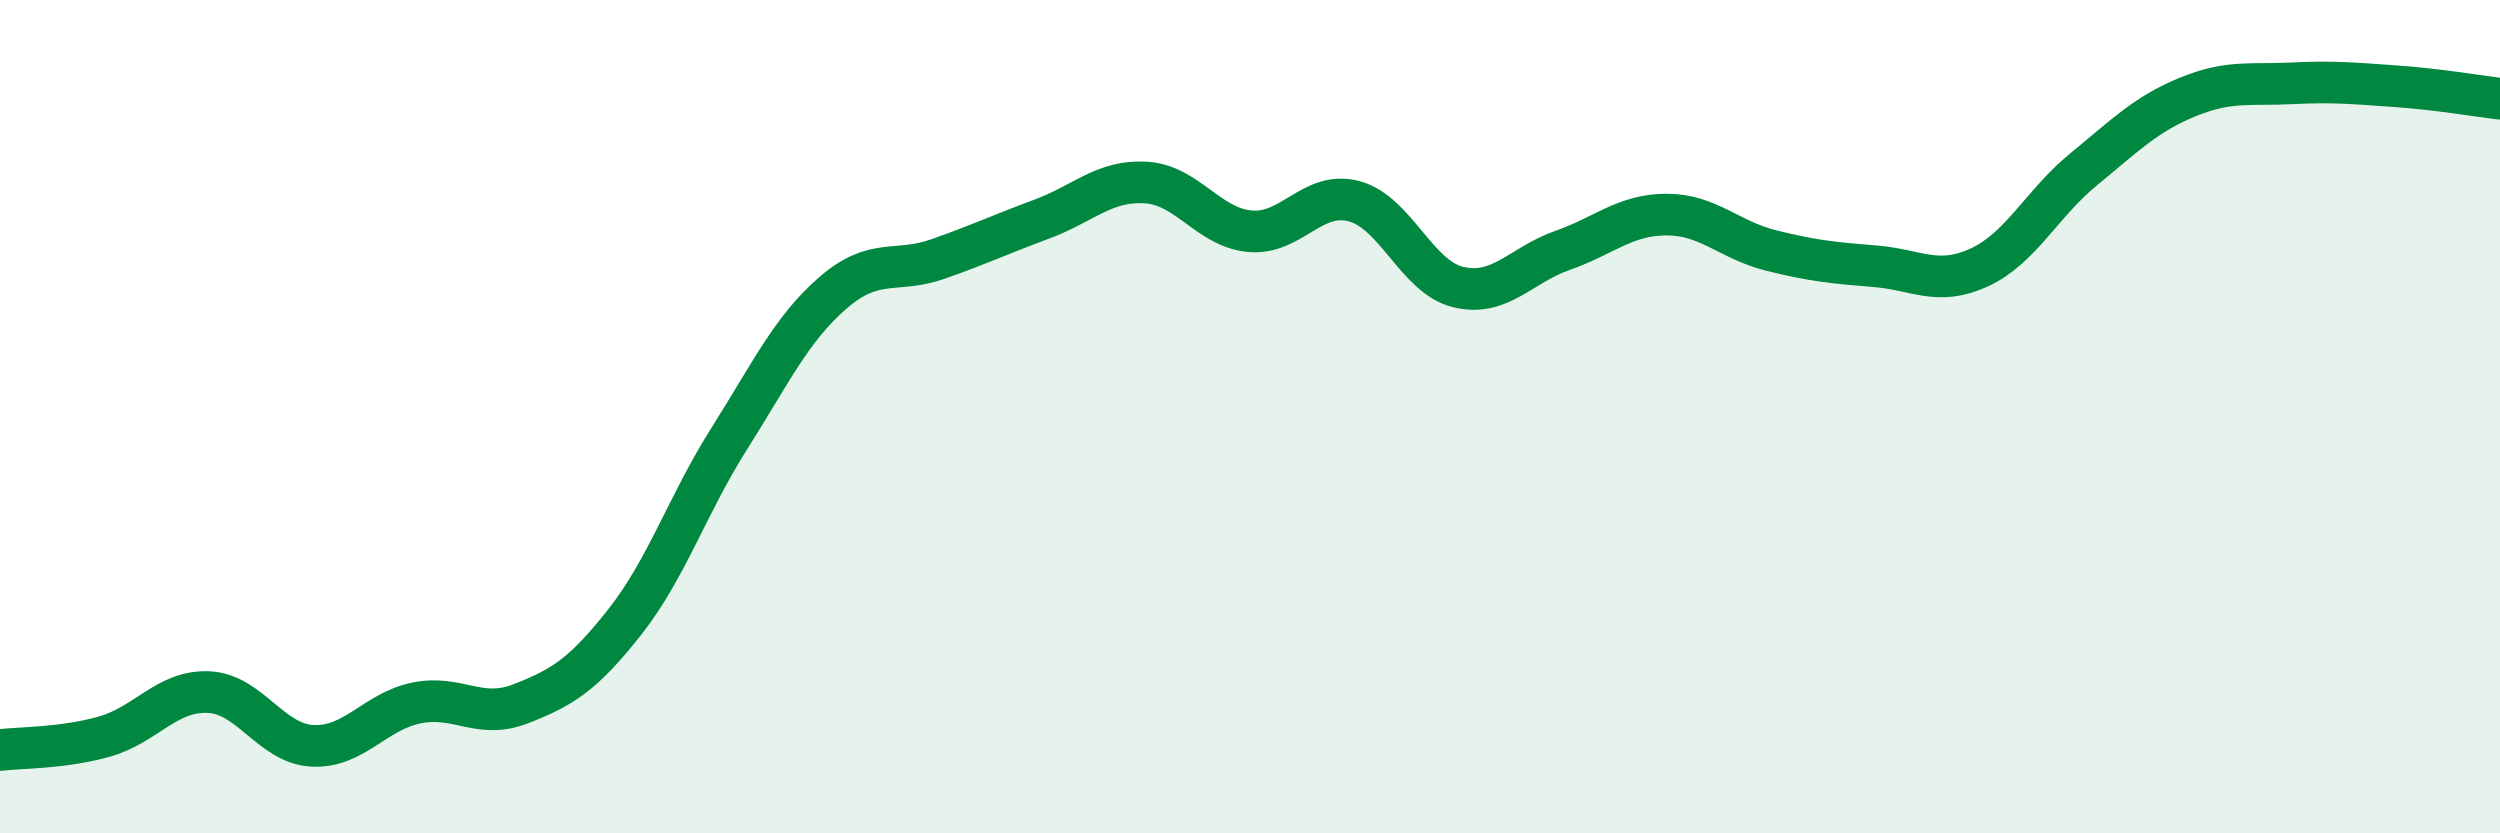 
    <svg width="60" height="20" viewBox="0 0 60 20" xmlns="http://www.w3.org/2000/svg">
      <path
        d="M 0,18 C 0.5,17.94 1.5,17.96 2.5,17.68 C 3.5,17.4 4,16.57 5,16.61 C 6,16.65 6.5,17.85 7.5,17.9 C 8.5,17.95 9,17.07 10,16.87 C 11,16.67 11.5,17.28 12.5,16.89 C 13.5,16.5 14,16.19 15,14.92 C 16,13.65 16.5,12.11 17.5,10.53 C 18.5,8.95 19,7.88 20,7.02 C 21,6.16 21.5,6.57 22.5,6.22 C 23.5,5.87 24,5.63 25,5.26 C 26,4.89 26.5,4.32 27.5,4.38 C 28.5,4.44 29,5.46 30,5.55 C 31,5.64 31.5,4.56 32.5,4.83 C 33.5,5.1 34,6.65 35,6.89 C 36,7.13 36.5,6.36 37.5,6.01 C 38.5,5.66 39,5.15 40,5.15 C 41,5.15 41.5,5.76 42.5,6.01 C 43.5,6.26 44,6.31 45,6.39 C 46,6.47 46.5,6.88 47.5,6.42 C 48.5,5.96 49,4.89 50,4.07 C 51,3.25 51.5,2.74 52.5,2.33 C 53.5,1.92 54,2.05 55,2 C 56,1.95 56.5,2 57.5,2.07 C 58.5,2.14 59.5,2.31 60,2.37L60 20L0 20Z"
        fill="#008740"
        opacity="0.1"
        stroke-linecap="round"
        stroke-linejoin="round"
      />
      <path
        d="M 0,18 C 0.5,17.94 1.5,17.96 2.5,17.68 C 3.5,17.4 4,16.57 5,16.61 C 6,16.65 6.5,17.85 7.5,17.9 C 8.5,17.95 9,17.07 10,16.87 C 11,16.67 11.5,17.28 12.5,16.89 C 13.5,16.5 14,16.19 15,14.92 C 16,13.65 16.5,12.11 17.5,10.53 C 18.5,8.95 19,7.88 20,7.02 C 21,6.16 21.5,6.57 22.5,6.22 C 23.5,5.87 24,5.63 25,5.26 C 26,4.89 26.5,4.32 27.5,4.38 C 28.5,4.44 29,5.46 30,5.55 C 31,5.64 31.5,4.56 32.5,4.83 C 33.5,5.1 34,6.65 35,6.89 C 36,7.13 36.5,6.36 37.5,6.01 C 38.5,5.66 39,5.15 40,5.15 C 41,5.15 41.5,5.76 42.5,6.01 C 43.5,6.26 44,6.31 45,6.39 C 46,6.47 46.5,6.88 47.5,6.42 C 48.5,5.96 49,4.89 50,4.07 C 51,3.25 51.5,2.74 52.5,2.33 C 53.5,1.92 54,2.05 55,2 C 56,1.95 56.5,2 57.5,2.07 C 58.5,2.14 59.5,2.31 60,2.37"
        stroke="#008740"
        stroke-width="1"
        fill="none"
        stroke-linecap="round"
        stroke-linejoin="round"
      />
    </svg>
  